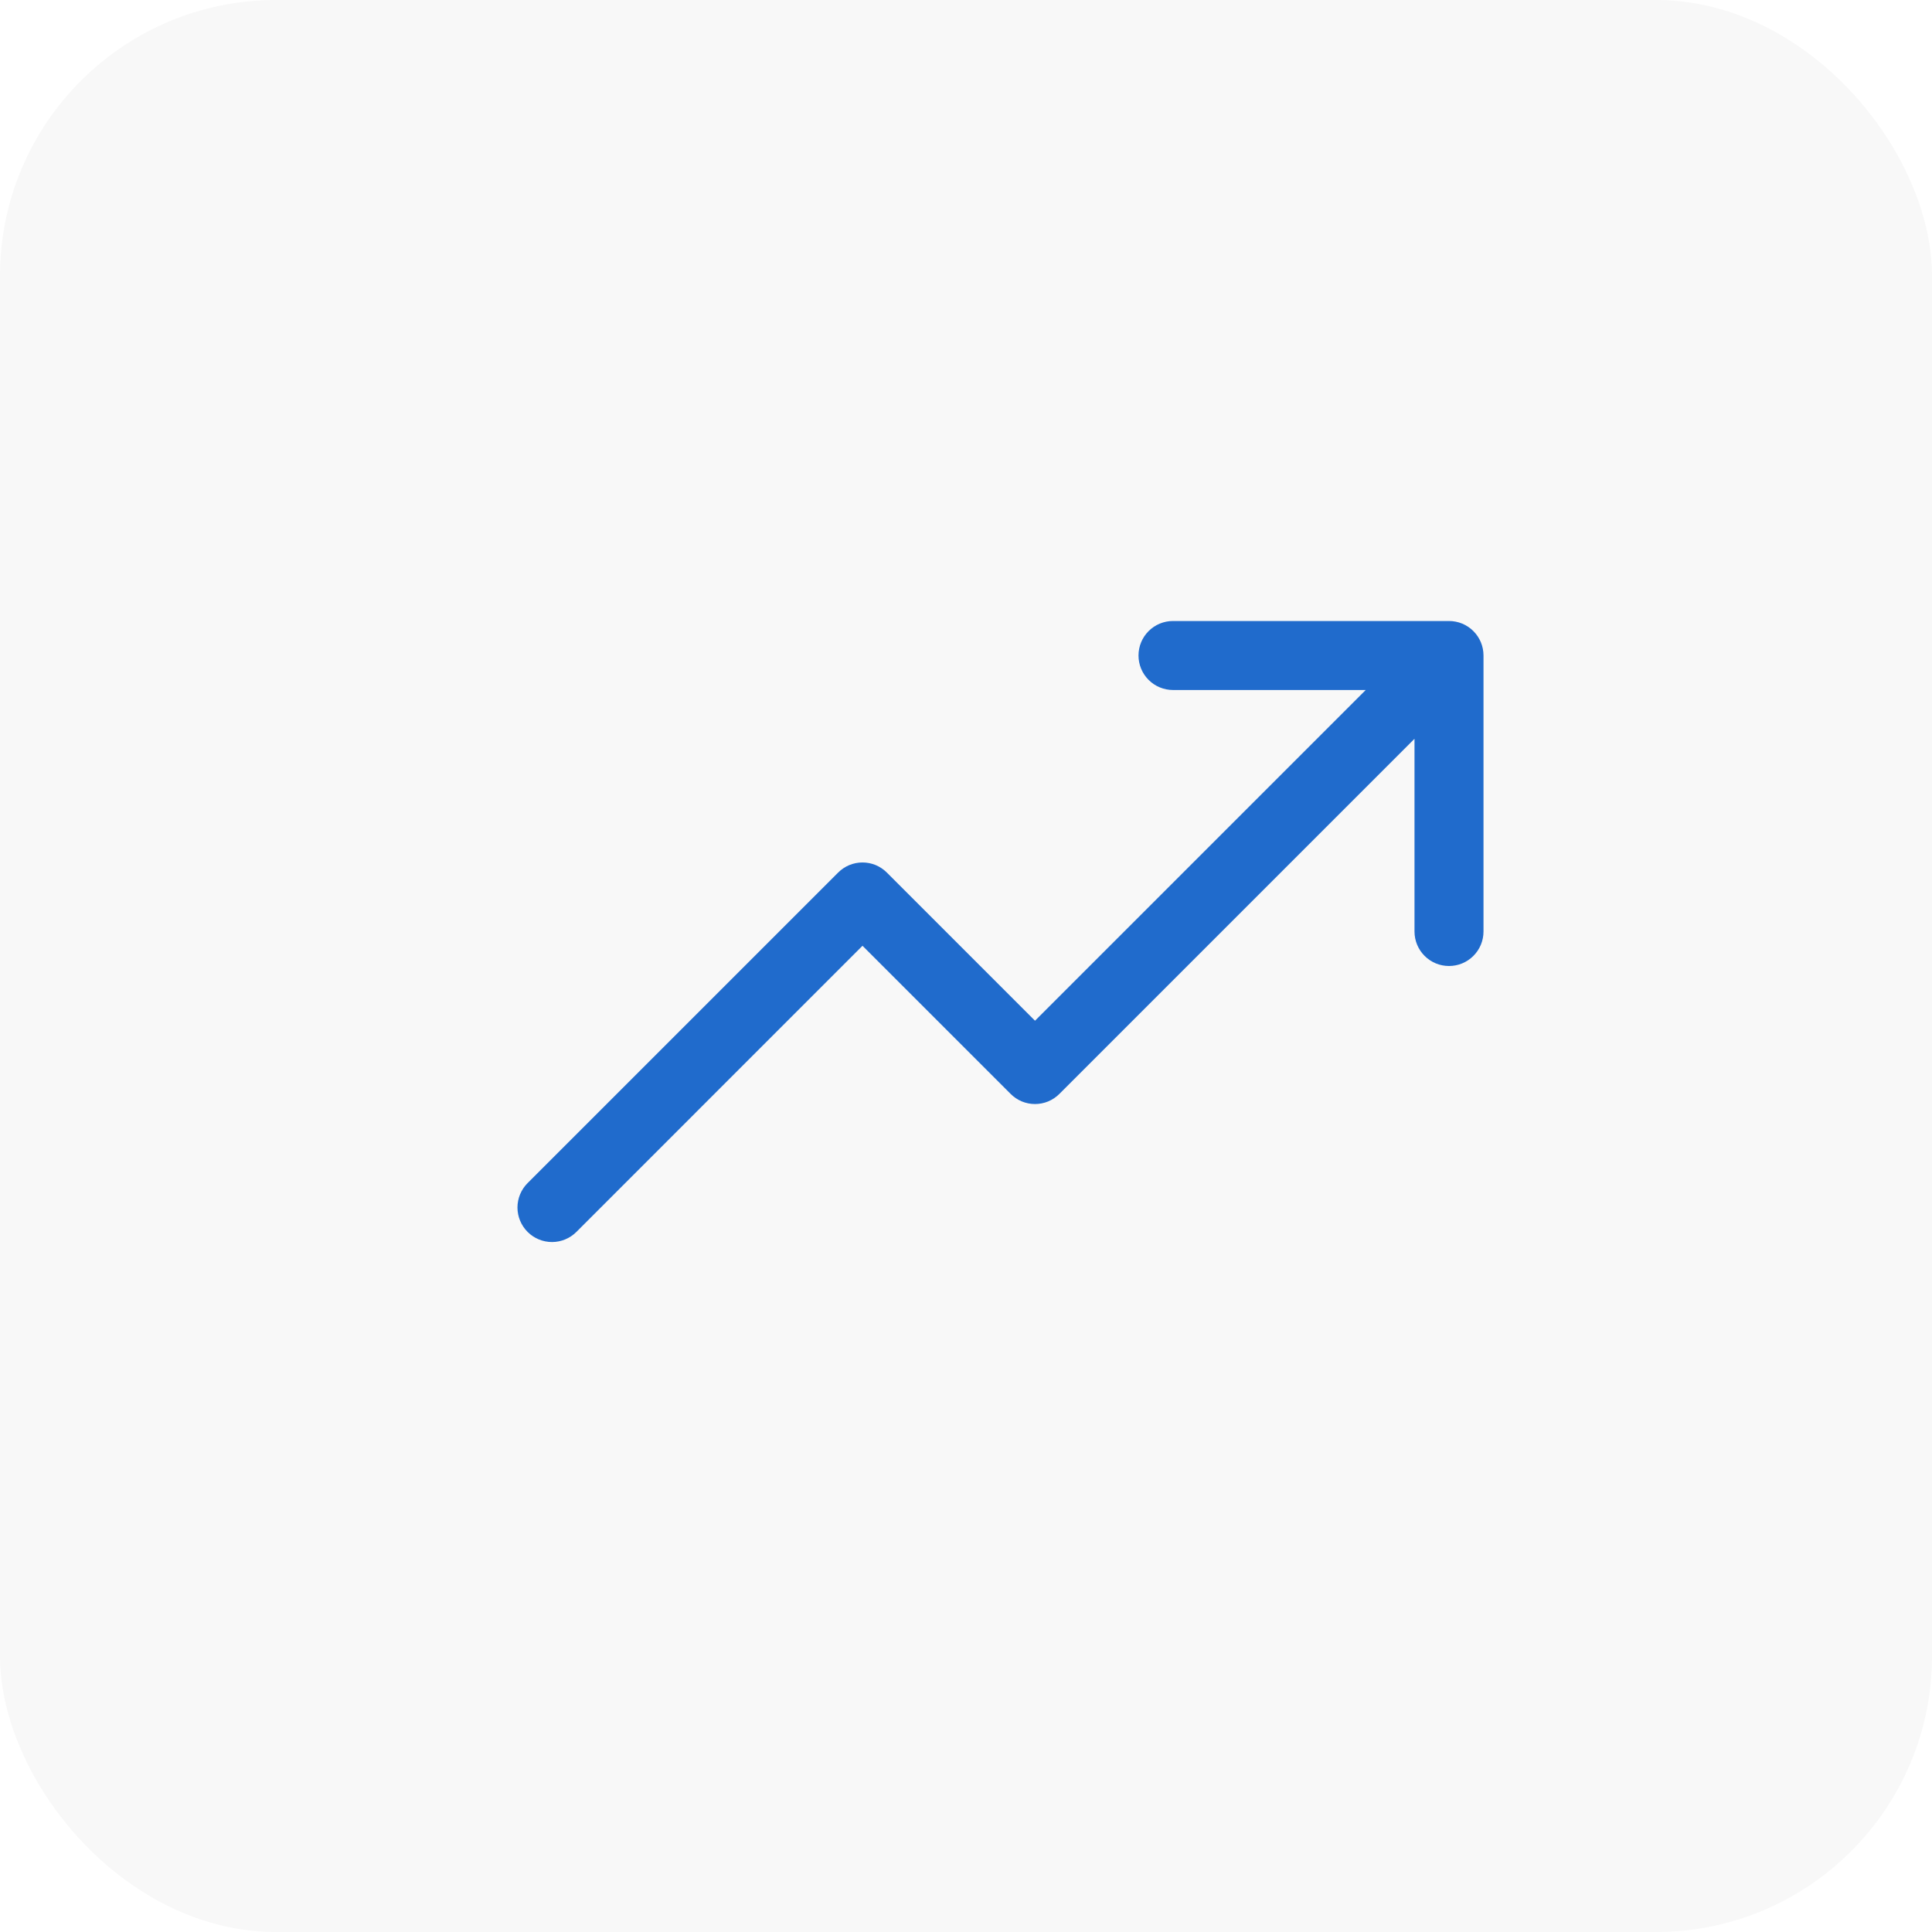 <svg width="56" height="56" viewBox="0 0 56 56" fill="none" xmlns="http://www.w3.org/2000/svg">
<rect width="56" height="56" rx="8" fill="black" fill-opacity="0.03"/>
<path d="M43 19V27C43 27.265 42.895 27.52 42.707 27.707C42.52 27.895 42.265 28 42 28C41.735 28 41.48 27.895 41.293 27.707C41.105 27.52 41 27.265 41 27V21.414L30.707 31.707C30.615 31.8 30.504 31.874 30.383 31.925C30.262 31.975 30.131 32.001 30 32.001C29.869 32.001 29.738 31.975 29.617 31.925C29.496 31.874 29.385 31.8 29.293 31.707L25 27.414L16.707 35.708C16.52 35.895 16.265 36.001 16 36.001C15.735 36.001 15.48 35.895 15.293 35.708C15.105 35.52 14.999 35.265 14.999 35C14.999 34.735 15.105 34.48 15.293 34.292L24.293 25.293C24.385 25.2 24.496 25.126 24.617 25.075C24.738 25.025 24.869 24.999 25 24.999C25.131 24.999 25.262 25.025 25.383 25.075C25.504 25.126 25.615 25.2 25.707 25.293L30 29.586L39.586 20H34C33.735 20 33.48 19.895 33.293 19.707C33.105 19.52 33 19.265 33 19C33 18.735 33.105 18.48 33.293 18.293C33.48 18.105 33.735 18 34 18H42C42.265 18 42.52 18.105 42.707 18.293C42.895 18.48 43 18.735 43 19Z" fill="#206BCC"/>
</svg>
